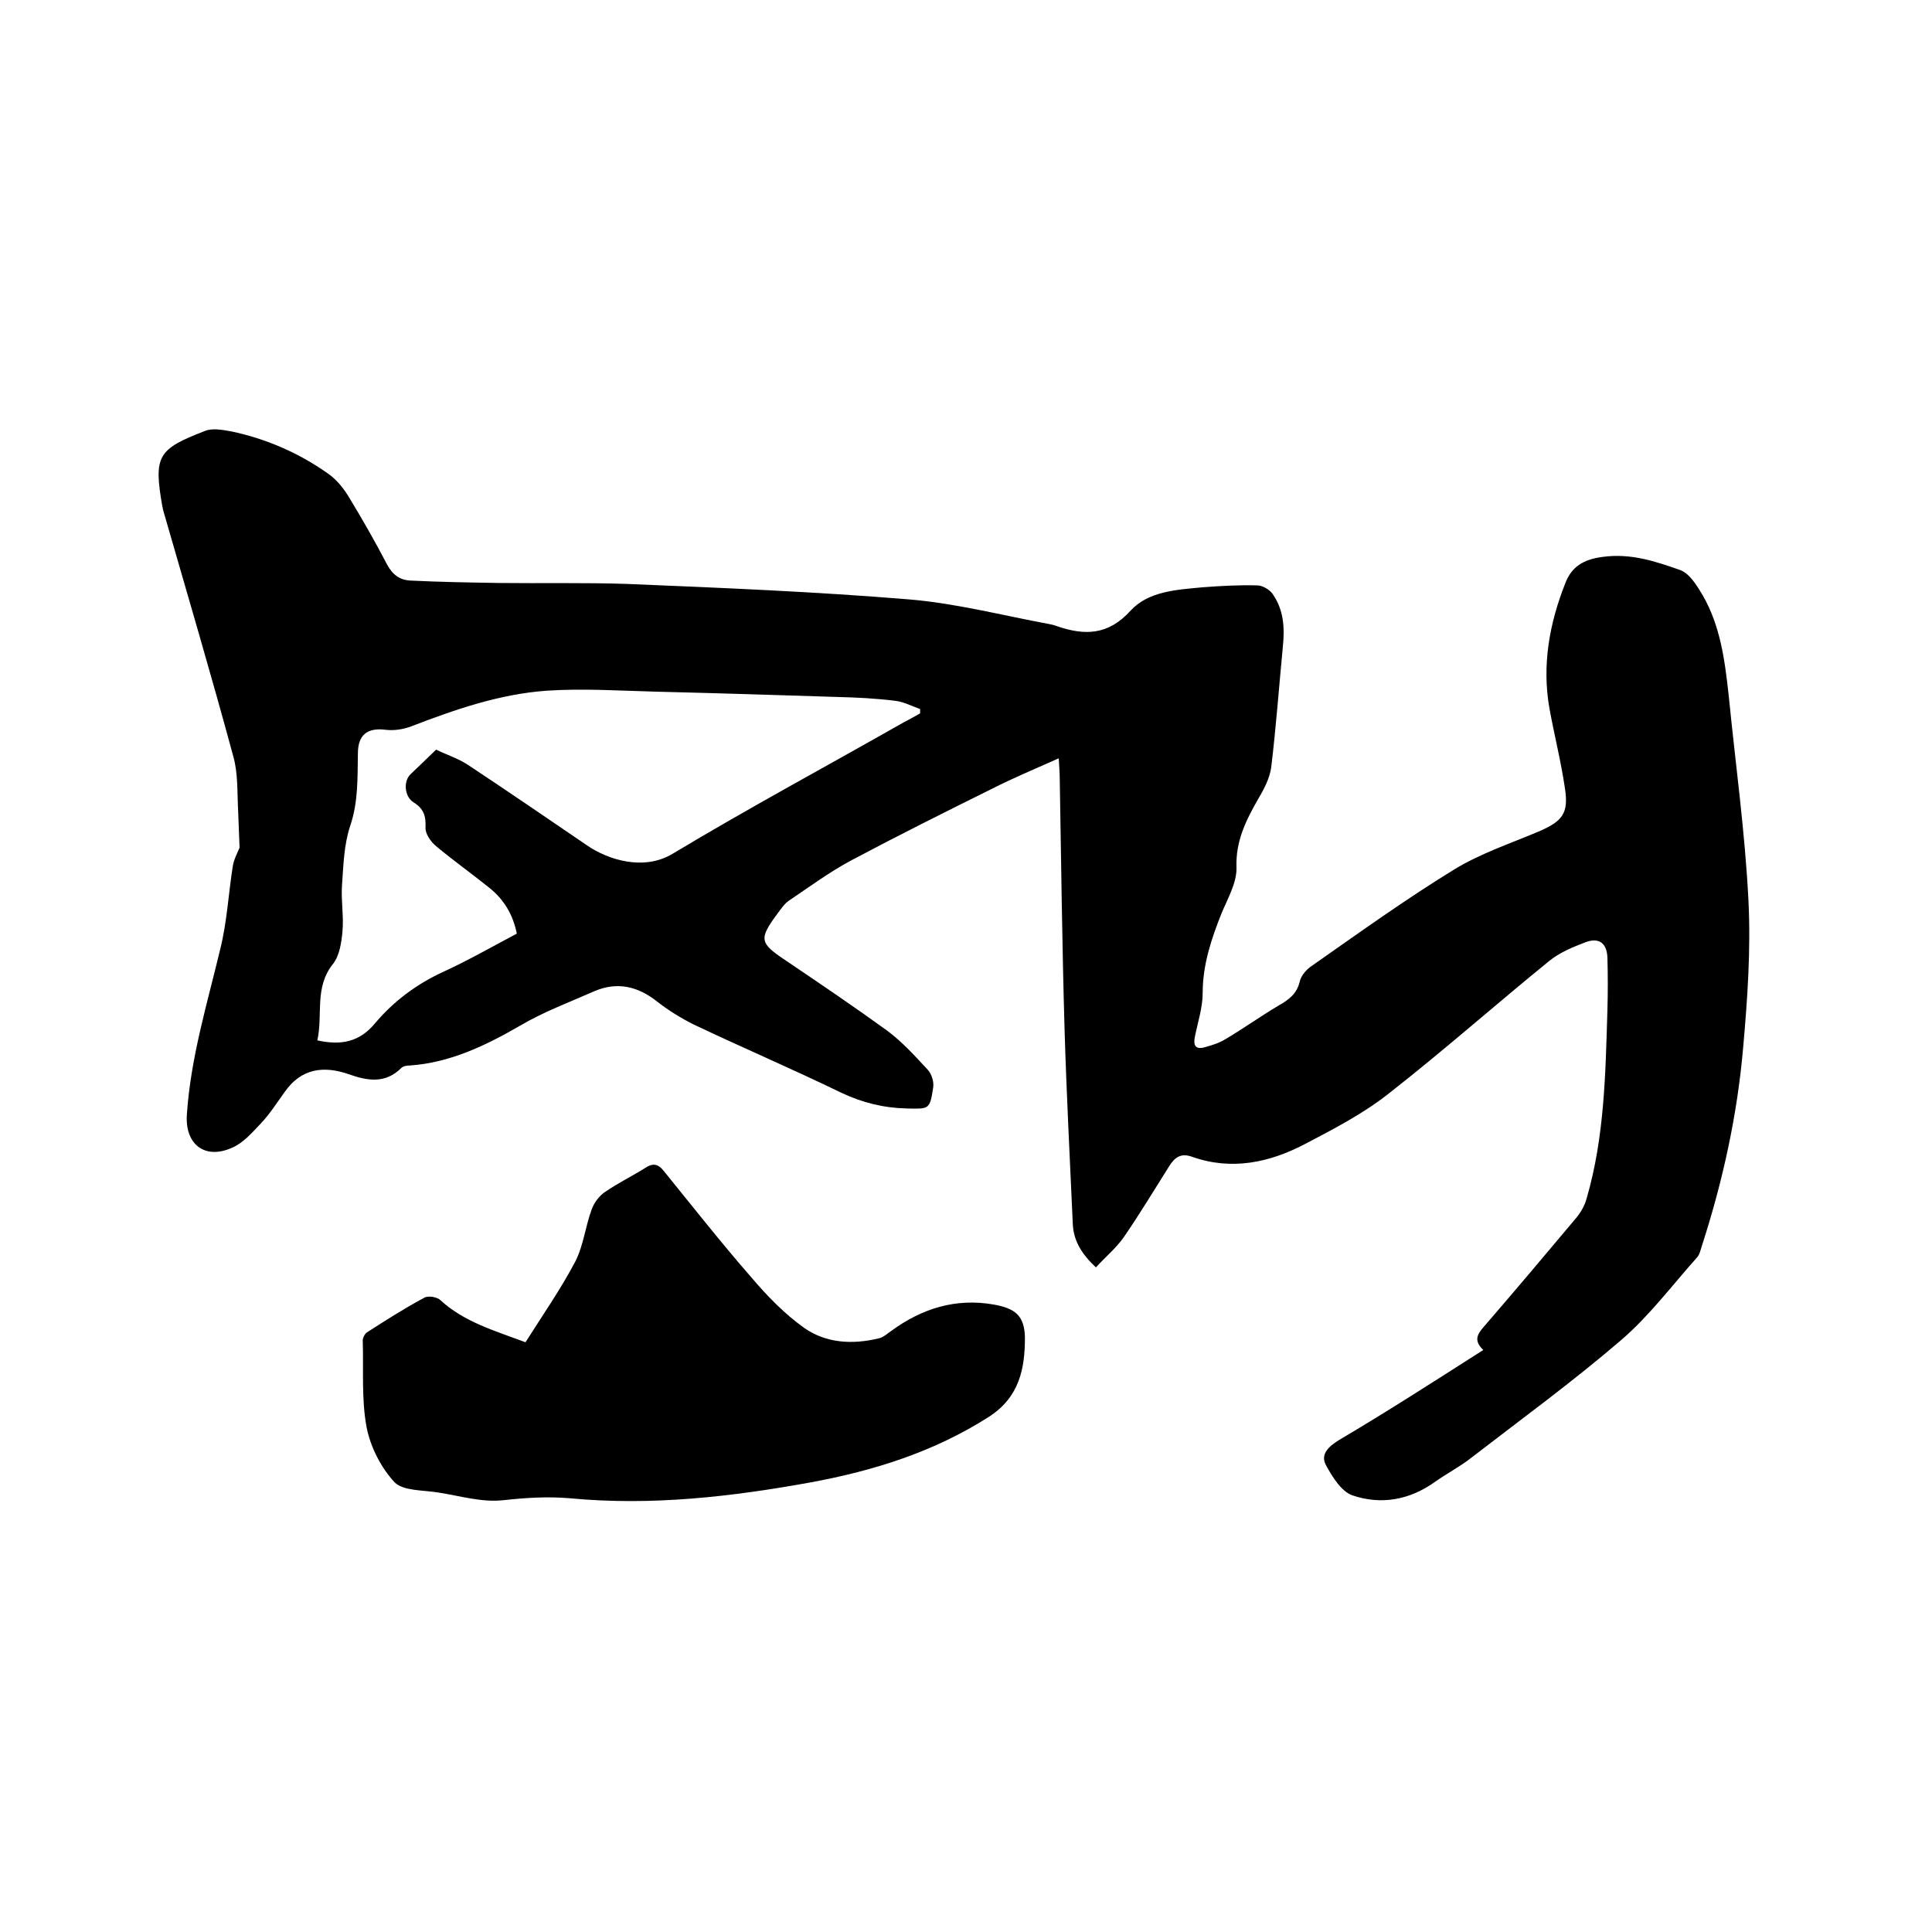 <svg enable-background="new 0 0 400 400" viewBox="0 0 400 400" xmlns="http://www.w3.org/2000/svg"><path d="m307.1 279.5c-2-1.9-1.3-3.2.1-4.8 6.4-7.4 12.8-15 19.1-22.5 1-1.2 1.8-2.6 2.2-4.1 3.7-12.7 3.9-25.9 4.3-39 .1-3.6.1-7.2 0-10.8-.1-3-1.7-4.3-4.6-3.2-2.6 1-5.3 2.1-7.5 3.9-11.2 9.1-21.9 18.6-33.3 27.5-5.2 4.1-11.2 7.2-17.1 10.3-7.4 3.9-15.3 5.6-23.5 2.7-2.2-.8-3.5 0-4.7 1.9-3.1 4.9-6.1 9.9-9.4 14.7-1.6 2.3-3.8 4.1-5.8 6.3-3-2.8-4.7-5.6-4.8-9.2-.6-13.4-1.3-26.8-1.7-40.3-.5-17.3-.7-34.7-1-52.1 0-.9-.1-1.9-.2-3.8-4.9 2.2-9.5 4.1-13.8 6.3-9.7 4.8-19.5 9.7-29.1 14.8-4.5 2.4-8.7 5.5-13 8.4-.9.6-1.6 1.7-2.3 2.6-3.9 5.3-3.8 6.1 1.6 9.7 7.1 4.8 14.2 9.6 21.1 14.6 3.1 2.3 5.8 5.3 8.4 8.1.8.9 1.3 2.5 1.1 3.7-.7 4.5-.8 4.4-5.4 4.3-4.8-.1-9.3-1.2-13.7-3.3-10.1-4.9-20.4-9.3-30.5-14.1-2.6-1.3-5.2-2.9-7.5-4.7-4-3.2-8.3-4.2-13-2.2-5.2 2.3-10.6 4.3-15.5 7.2-7.1 4.1-14.4 7.6-22.7 8.2-.6 0-1.4.1-1.8.5-3.3 3.3-7 2.7-10.9 1.3-5.2-1.8-9.8-1.2-13.2 3.6-1.6 2.2-3.1 4.6-5 6.6-1.8 1.9-3.6 4-5.9 5-5.7 2.6-9.9-.7-9.4-7 .8-11.7 4.2-22.8 6.9-34.1 1.4-5.6 1.7-11.5 2.6-17.2.2-1.3.9-2.6 1.4-3.8-.1-2.5-.2-5.1-.3-7.7-.2-3.7 0-7.7-1-11.2-4.6-17-9.6-33.9-14.5-50.9-.1-.3-.1-.6-.2-.9-1.8-10.4-1-11.8 8.9-15.6 1.5-.6 3.6-.2 5.3.1 7.2 1.5 13.9 4.4 19.9 8.6 1.8 1.2 3.3 3 4.4 4.8 2.8 4.6 5.5 9.3 8 14.1 1.1 2.1 2.6 3.3 4.9 3.4 6.1.3 12.2.4 18.3.5 8.9.1 17.8-.1 26.6.2 19.4.8 38.9 1.6 58.3 3.2 9.7.8 19.3 3.3 29 5.1.5.1 1 .2 1.5.4 5.8 2 10.7 2 15.4-3.2 3.7-4 9.5-4.3 14.8-4.8 3.8-.3 7.6-.5 11.4-.4 1.1 0 2.6.9 3.2 1.8 2.3 3.3 2.5 7 2.1 10.9-.8 8.3-1.4 16.6-2.4 24.9-.3 2.3-1.5 4.6-2.7 6.6-2.5 4.4-4.7 8.7-4.5 14.2.1 3.1-1.8 6.4-3.1 9.5-2.1 5.3-3.9 10.6-3.9 16.5 0 3-1 6-1.6 9-.4 1.8.1 2.8 2.1 2.2 1.5-.4 3-.9 4.3-1.7 3.7-2.2 7.2-4.7 10.9-6.9 2.1-1.2 3.8-2.4 4.4-5 .3-1.3 1.5-2.6 2.6-3.3 9.7-6.8 19.3-13.7 29.4-19.9 5.4-3.3 11.7-5.4 17.6-7.9 4.8-2.1 6.1-3.7 5.3-8.9-.8-5.5-2.2-11-3.2-16.5-1.6-9 0-17.7 3.3-26 1.3-3.4 3.8-4.9 7.7-5.4 5.8-.8 10.9.9 16 2.7 2 .7 3.5 3.2 4.7 5.2 3.7 6.4 4.6 13.5 5.4 20.7 1.4 14.2 3.4 28.4 4.1 42.6.5 10.1-.2 20.3-1.1 30.4-1.2 13.9-4.2 27.6-8.5 40.9-.3.9-.5 2-1.1 2.6-5.1 5.7-9.8 12-15.6 17-10 8.6-20.7 16.4-31.2 24.5-2.3 1.8-5 3.2-7.4 4.9-5.3 3.8-11.2 4.8-17.1 2.8-2.3-.8-4.2-3.9-5.5-6.3-1.2-2.3.7-3.9 2.8-5.2 10-5.9 19.6-12.1 29.8-18.6zm-116.6-131.8c0-.3 0-.6 0-.9-1.7-.6-3.4-1.5-5.1-1.7-4-.5-8-.7-12-.8-12.6-.4-25.2-.8-37.7-1.1-7.5-.2-15-.7-22.5-.2-9.8.7-19 3.9-28.1 7.4-1.6.6-3.5.9-5.2.7-3.8-.5-5.8 1-5.8 4.9-.1 5 .1 10-1.6 15-1.3 3.9-1.4 8.2-1.7 12.4-.2 3.2.4 6.4.1 9.5-.2 2.2-.6 4.9-1.9 6.6-4 4.9-2.1 10.6-3.3 15.9 5 1.1 8.8.3 12-3.6 3.8-4.5 8.6-8.1 14.1-10.6 5.2-2.4 10.1-5.2 15.2-7.9-.8-4-2.7-7.1-5.7-9.5-3.6-2.9-7.4-5.6-11-8.6-1.1-.9-2.3-2.6-2.2-3.9.1-2.4-.4-3.9-2.5-5.2-1.9-1.2-2.1-4.4-.6-5.8 1.7-1.6 3.3-3.2 5.3-5.1 2 1 4.5 1.8 6.5 3.1 8.3 5.5 16.5 11.1 24.7 16.7 4.5 3.1 11.8 5.3 17.7 1.8 15.8-9.5 32-18.2 48-27.3 1.2-.6 2.2-1.2 3.3-1.8z"/><path d="m108.8 277.9c3.6-5.7 7.3-11 10.3-16.7 1.7-3.3 2.1-7.3 3.4-10.8.5-1.4 1.6-2.9 2.9-3.7 2.6-1.8 5.5-3.2 8.2-4.9 1.5-1 2.6-.9 3.8.6 6 7.4 11.9 14.9 18.1 22 3.3 3.9 7 7.7 11.1 10.6 4.5 3.1 9.9 3.4 15.3 2.1 1-.2 1.8-1 2.7-1.6 6.3-4.6 13.3-6.8 21.2-5.4 4.4.8 6.3 2.3 6.4 6.8 0 6.4-1.1 12.3-7.4 16.4-11.4 7.3-23.9 11.2-36.9 13.6-16.5 3-33.1 4.9-49.9 3.3-4.7-.4-9.2-.1-13.8.4-4.4.5-9-.9-13.5-1.6-3.1-.5-7.2-.3-9-2.1-2.8-3-5-7.3-5.8-11.4-1.1-5.9-.6-12-.8-18 0-.5.4-1.3.8-1.6 3.9-2.5 7.8-5 11.9-7.2.8-.5 2.7-.2 3.4.5 4.9 4.5 11.2 6.3 17.6 8.7z"/></svg>